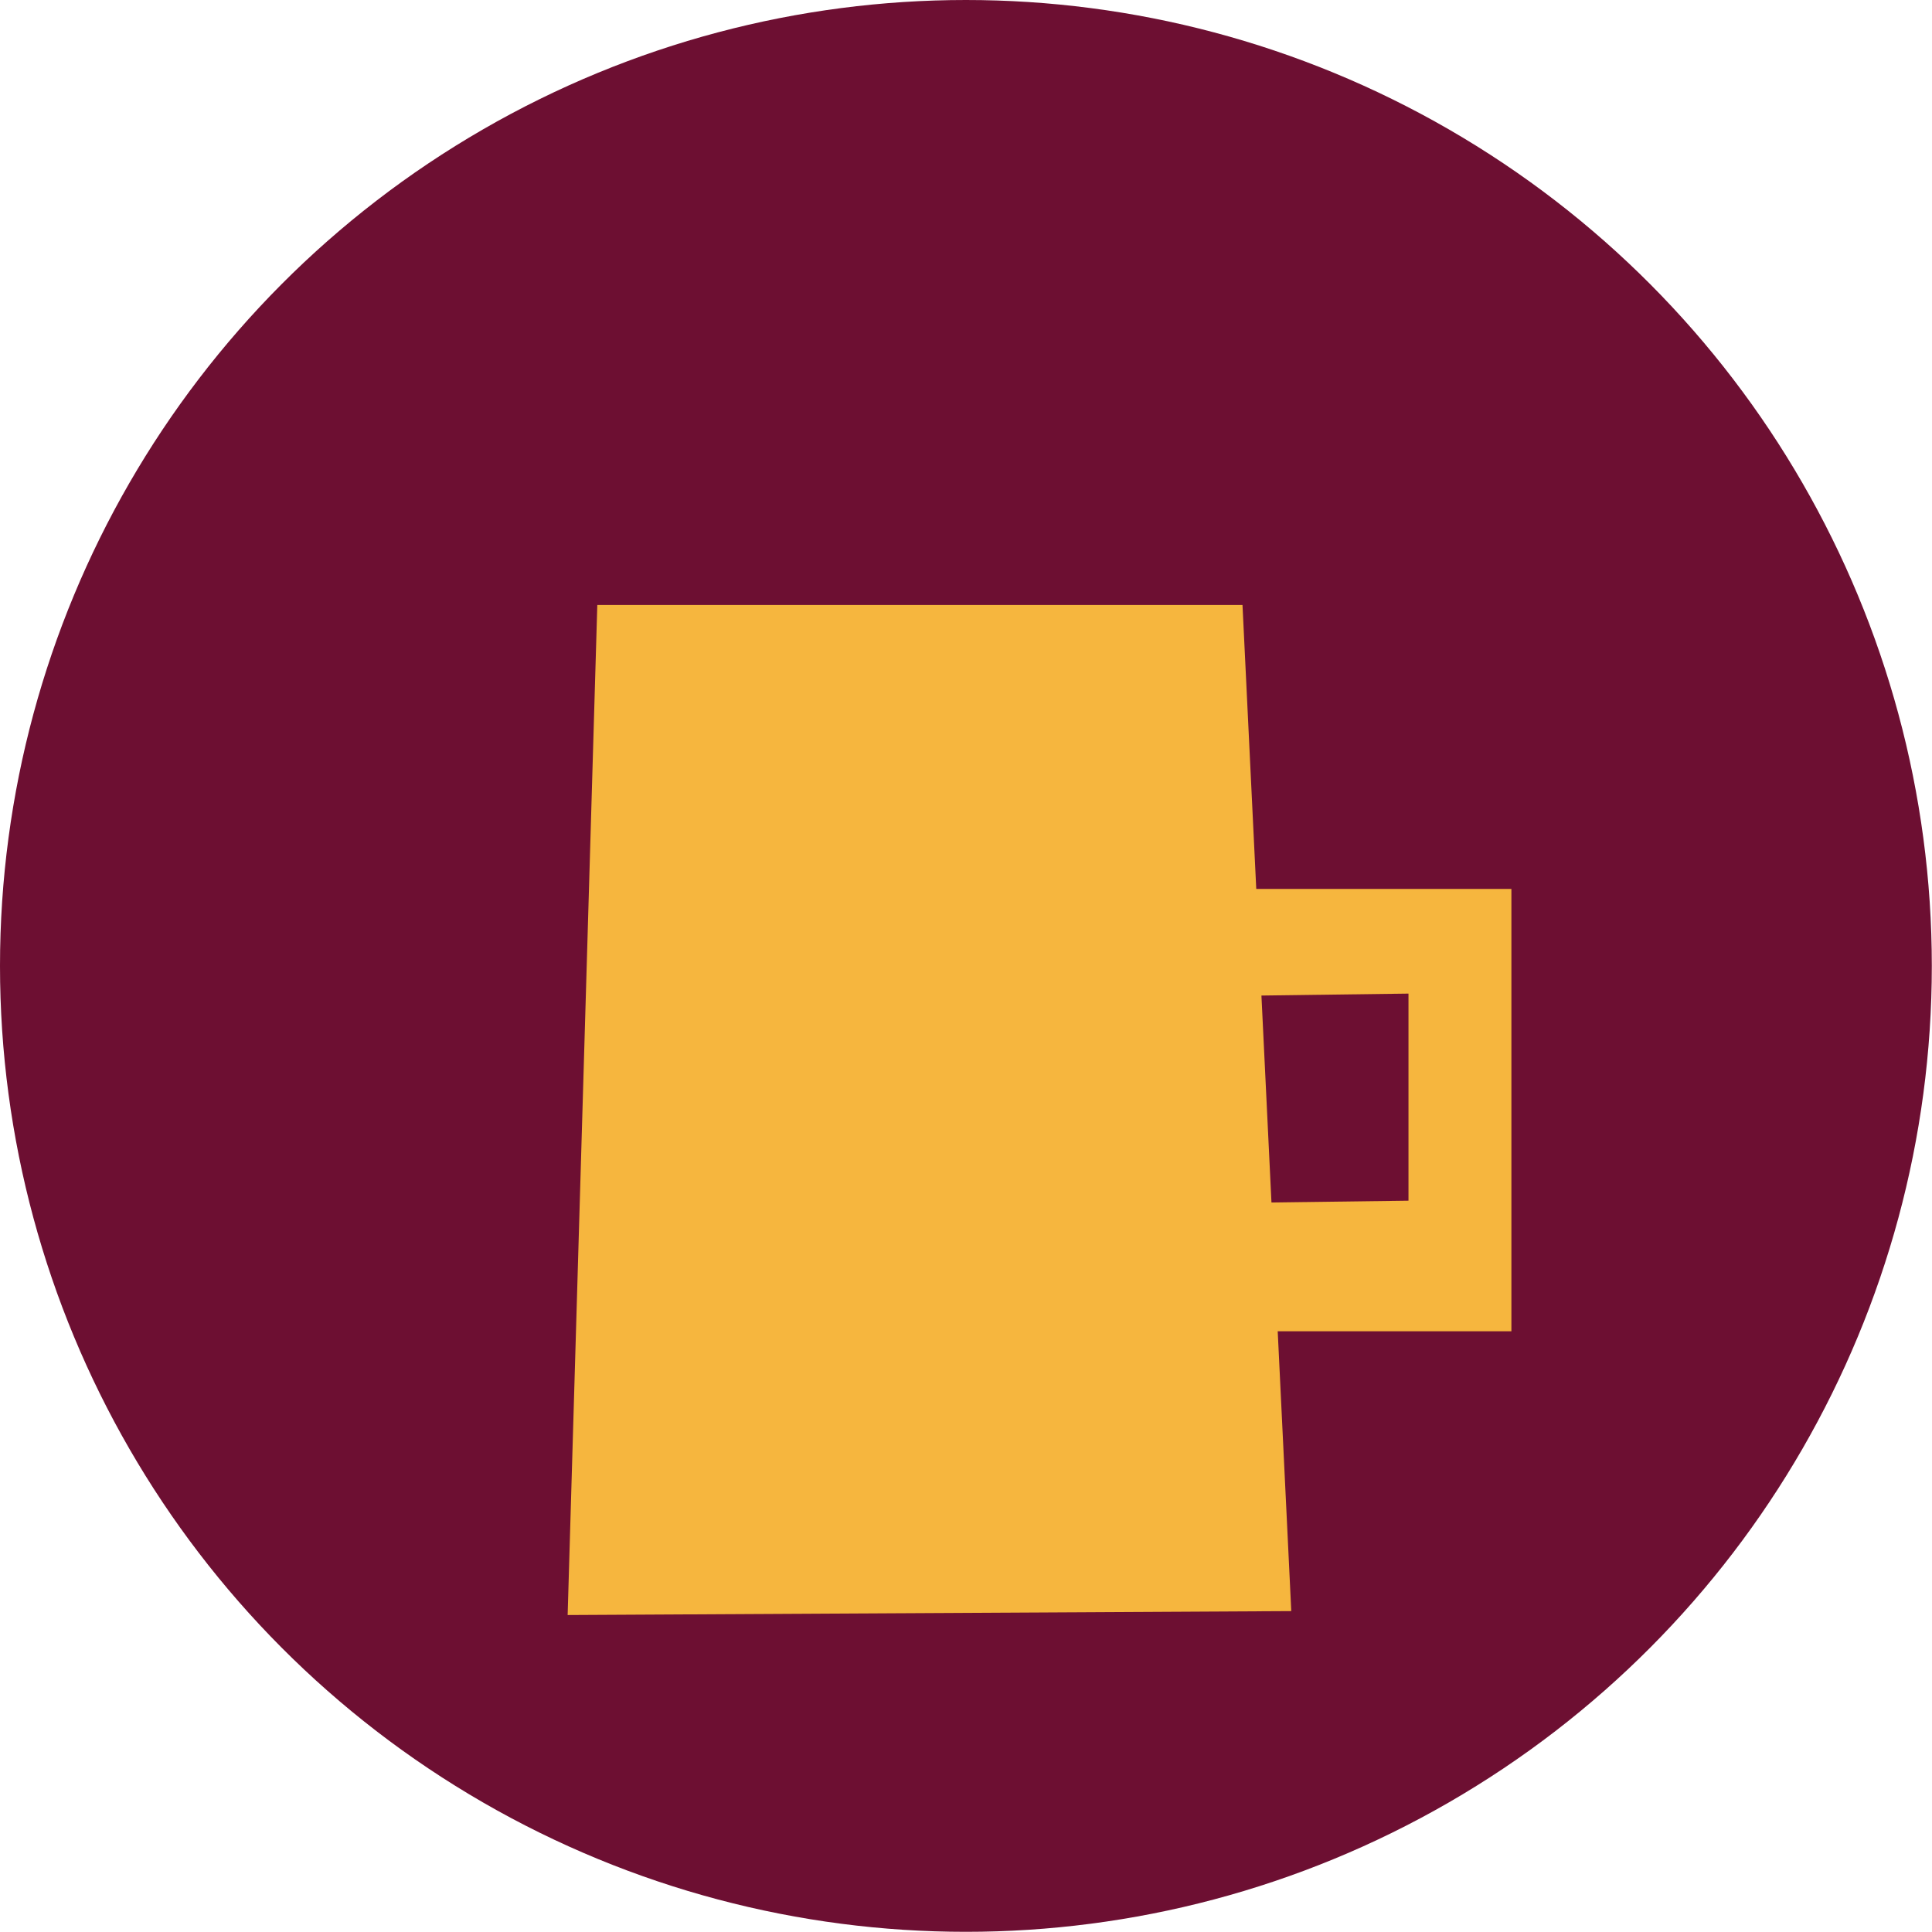 <?xml version="1.0" encoding="UTF-8"?> <svg xmlns="http://www.w3.org/2000/svg" id="Layer_2" viewBox="0 0 108.13 108.13"><defs><style> .cls-1 { fill: #f6b63e; } .cls-2 { fill: #6d0f32; } </style></defs><g id="Capa_1"><g><circle class="cls-2" cx="54.06" cy="54.06" r="54.06"></circle><polygon class="cls-1" points="72.27 90.17 31.77 90.39 33.43 33.86 69.54 33.86 72.27 90.17"></polygon><path class="cls-1" d="M60.48,49.75v24.76h24.11v-24.76h-24.11ZM78.83,67.2l-14.56.19v-11.59l14.56-.19v11.59Z"></path></g></g></svg> 